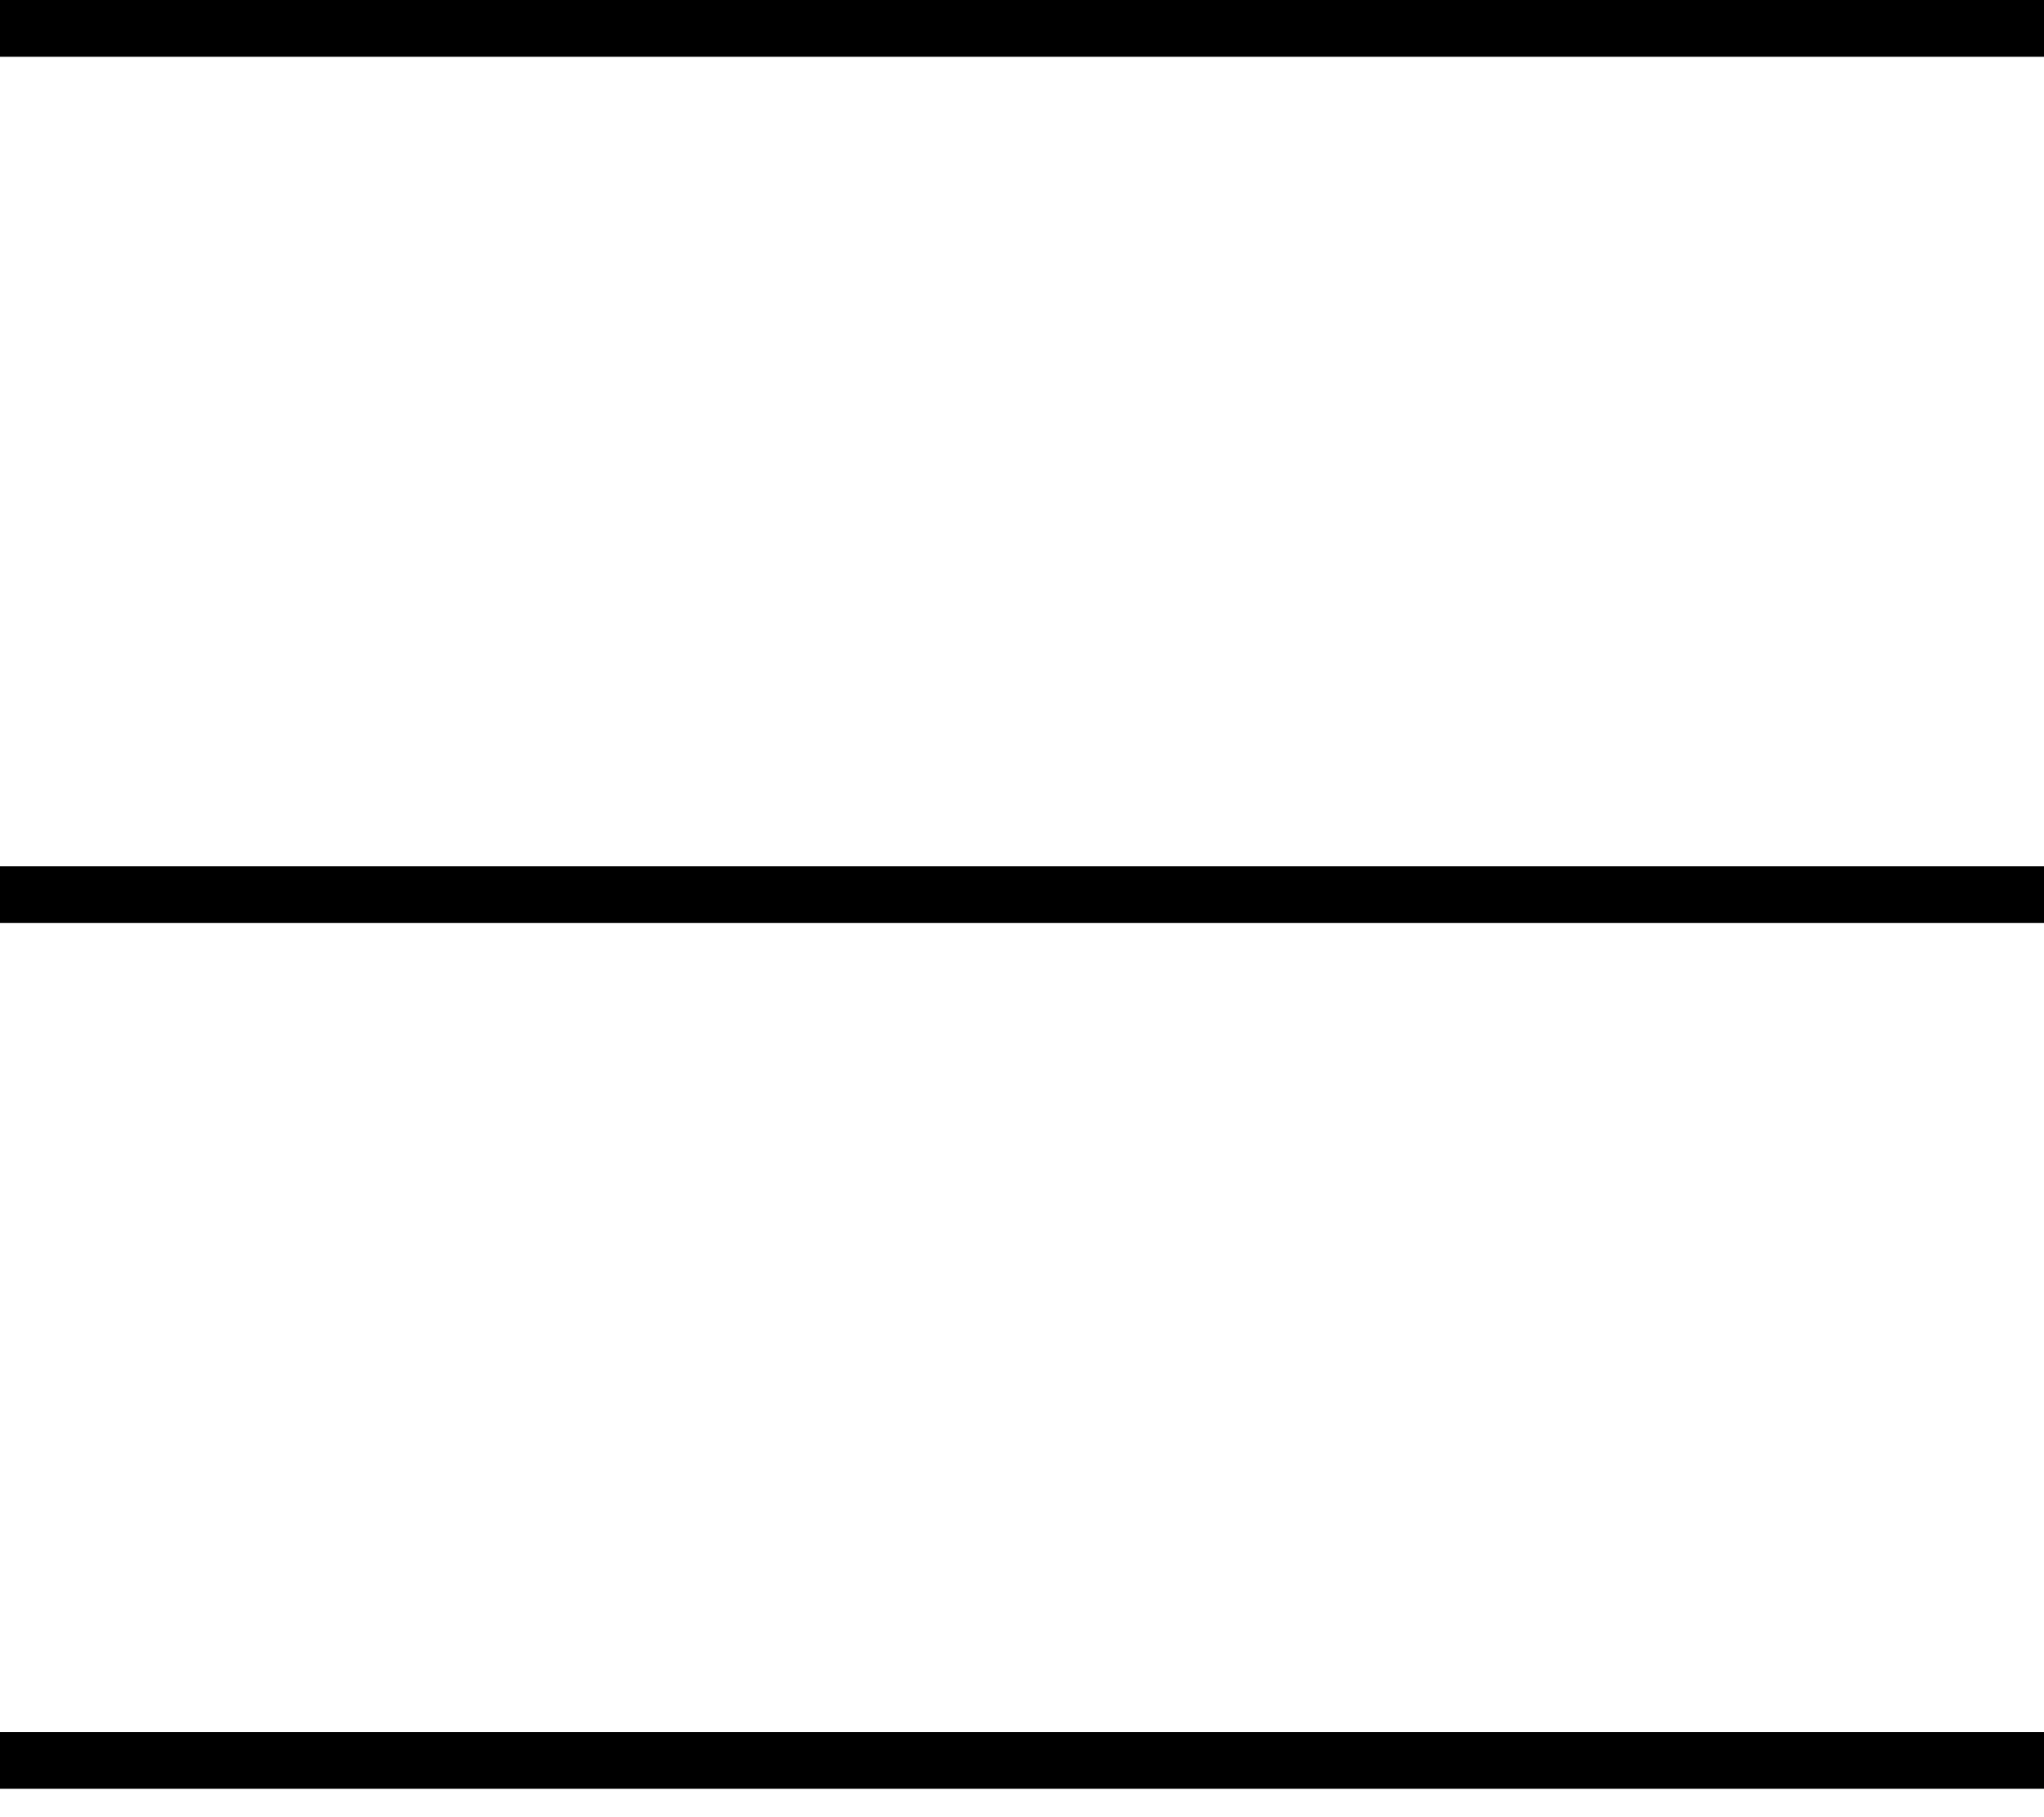 <?xml version="1.0" encoding="UTF-8"?> <svg xmlns="http://www.w3.org/2000/svg" width="36" height="32" viewBox="0 0 36 32" fill="none"> <line y1="0.5" x2="36" y2="0.5" stroke="black"></line> <line y1="15.754" x2="36" y2="15.754" stroke="black"></line> <path d="M0 31H36" stroke="black"></path> </svg> 